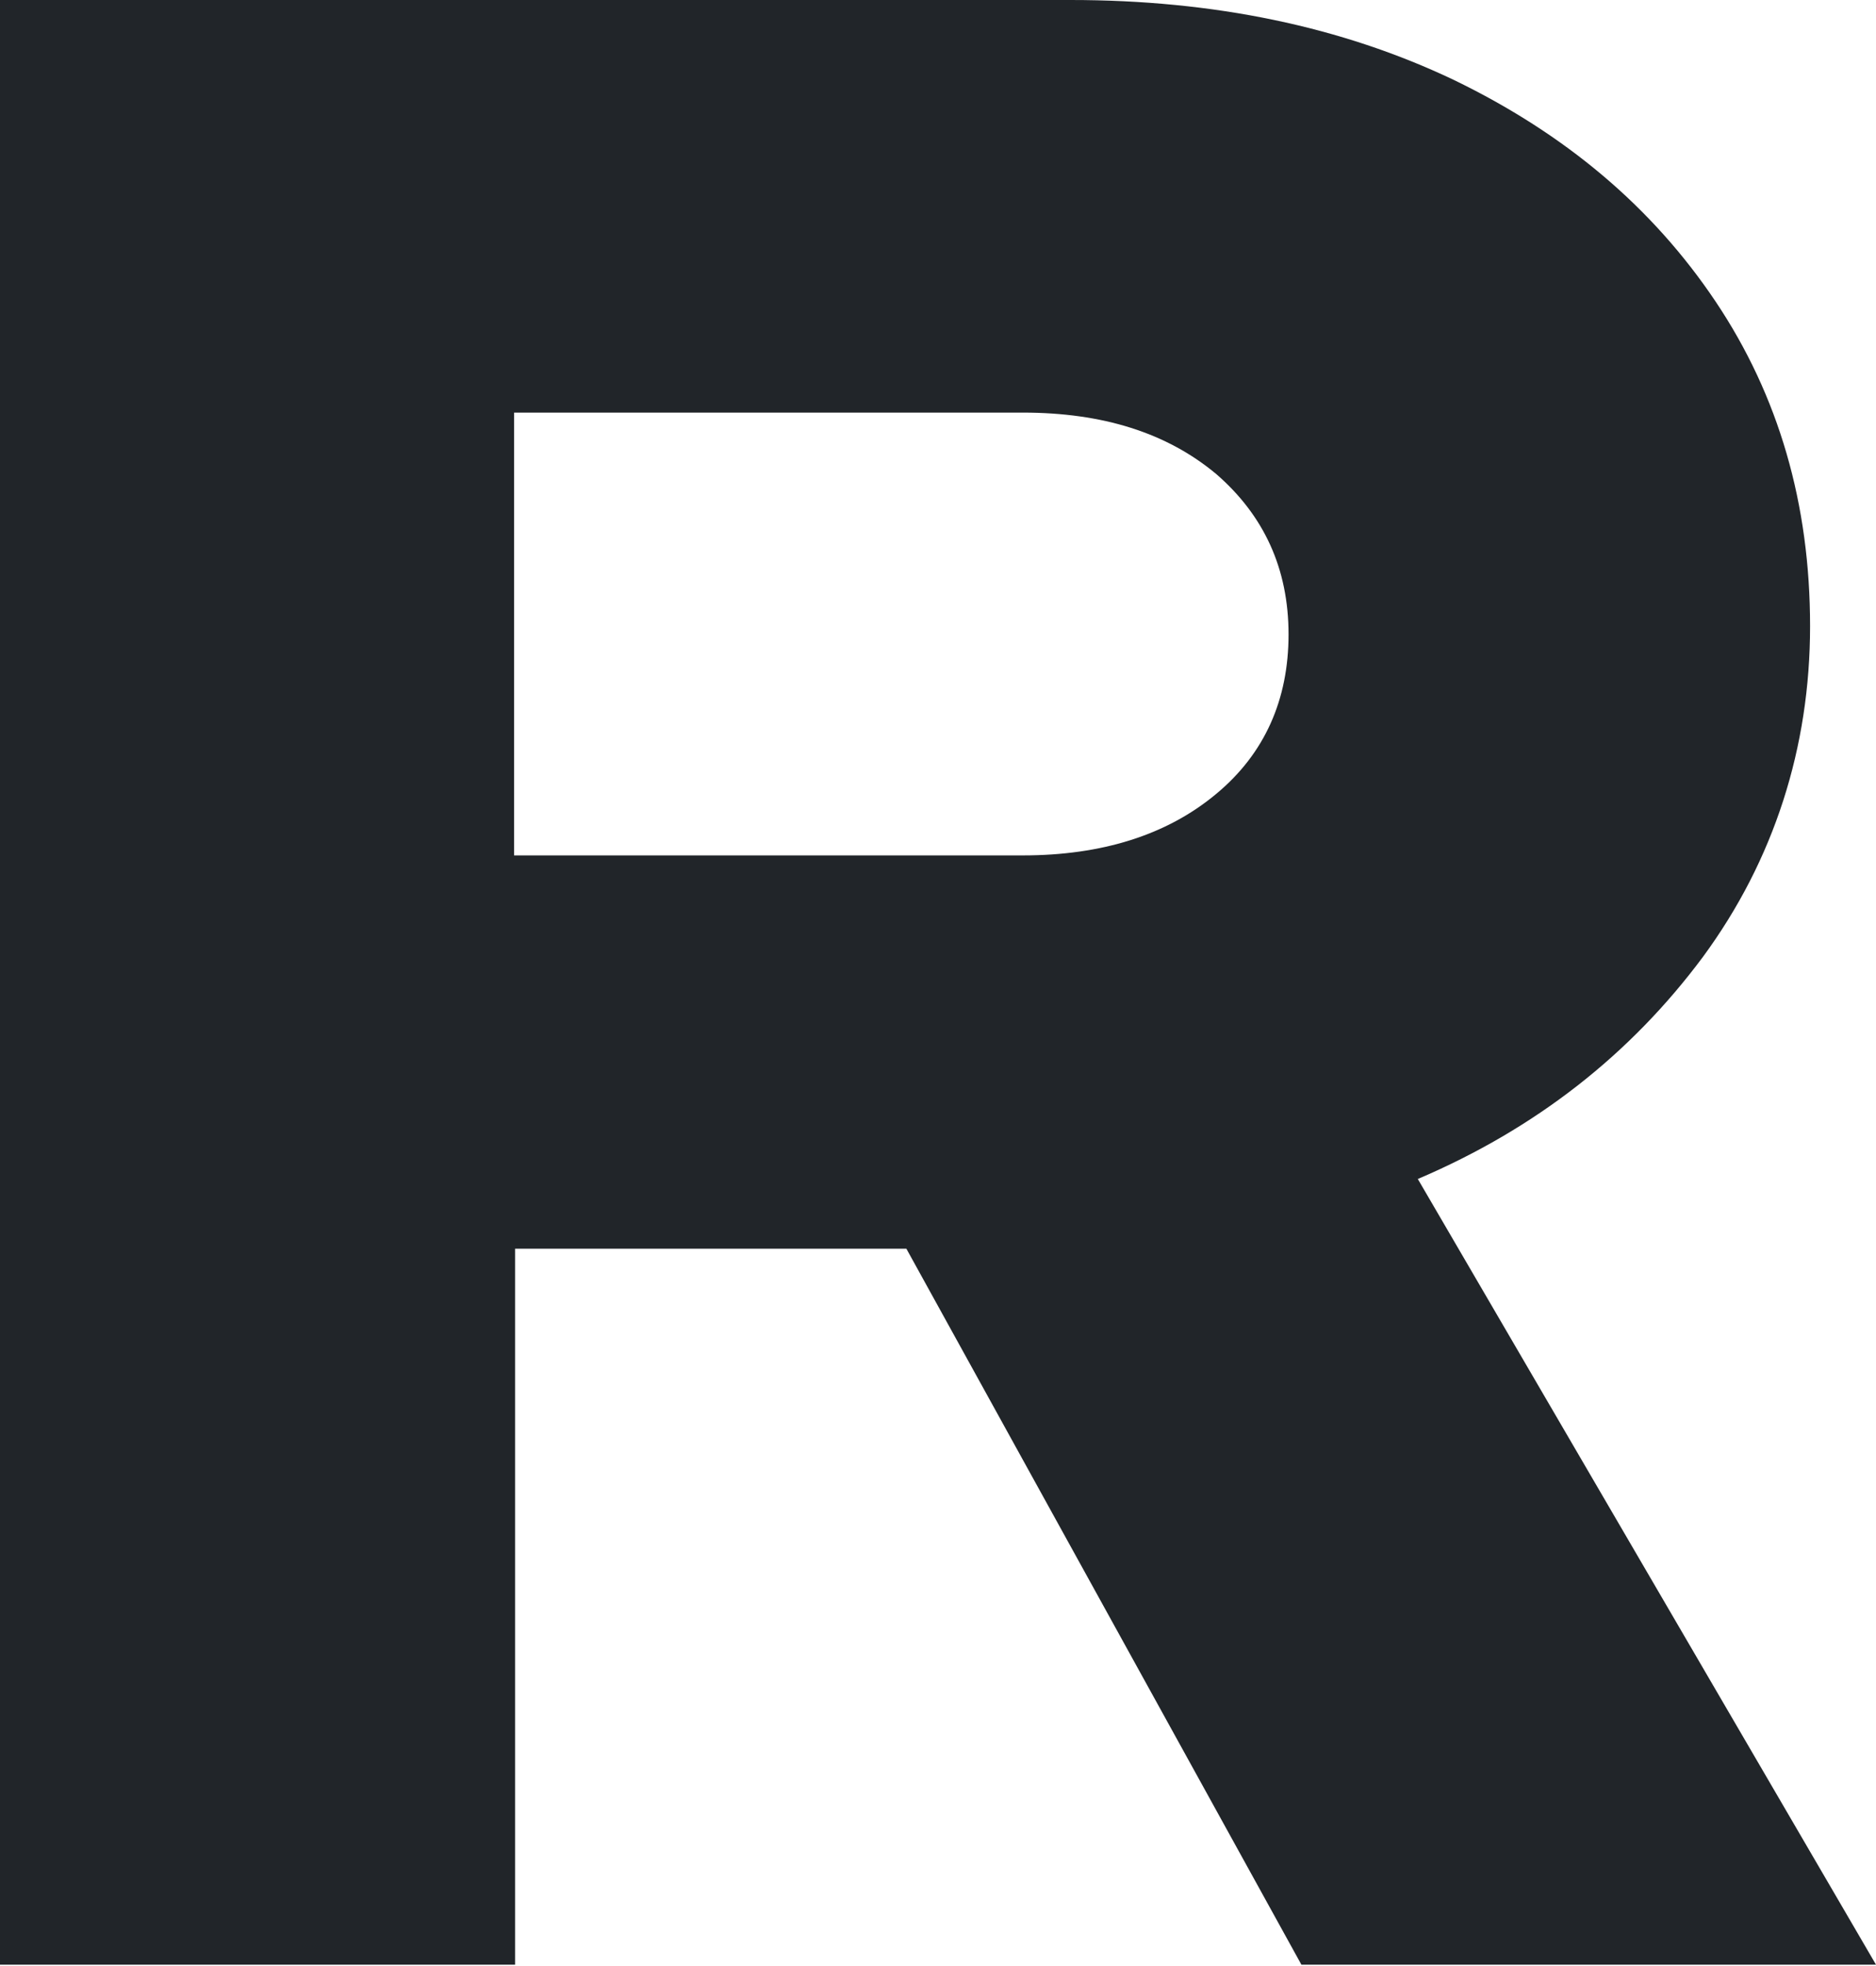<svg width="21" height="22" viewBox="0 0 21 22" fill="none" xmlns="http://www.w3.org/2000/svg">
<path fill-rule="evenodd" clip-rule="evenodd" d="M0 21.975V0H11.983C13.593 0 15.019 0.298 16.271 0.893C17.523 1.498 18.497 2.319 19.205 3.375C19.913 4.432 20.262 5.642 20.262 7.007C20.262 8.361 19.861 9.623 19.061 10.71C18.251 11.798 17.194 12.629 15.871 13.193L21 21.985H14.568L10.146 13.973H5.766V21.985H0V21.975ZM5.755 9.572H11.449C12.331 9.572 13.06 9.346 13.614 8.884C14.158 8.433 14.424 7.828 14.424 7.099C14.424 6.361 14.147 5.766 13.614 5.304C13.06 4.842 12.342 4.617 11.449 4.617H5.755V9.572Z" fill="#212529"/>
</svg>
